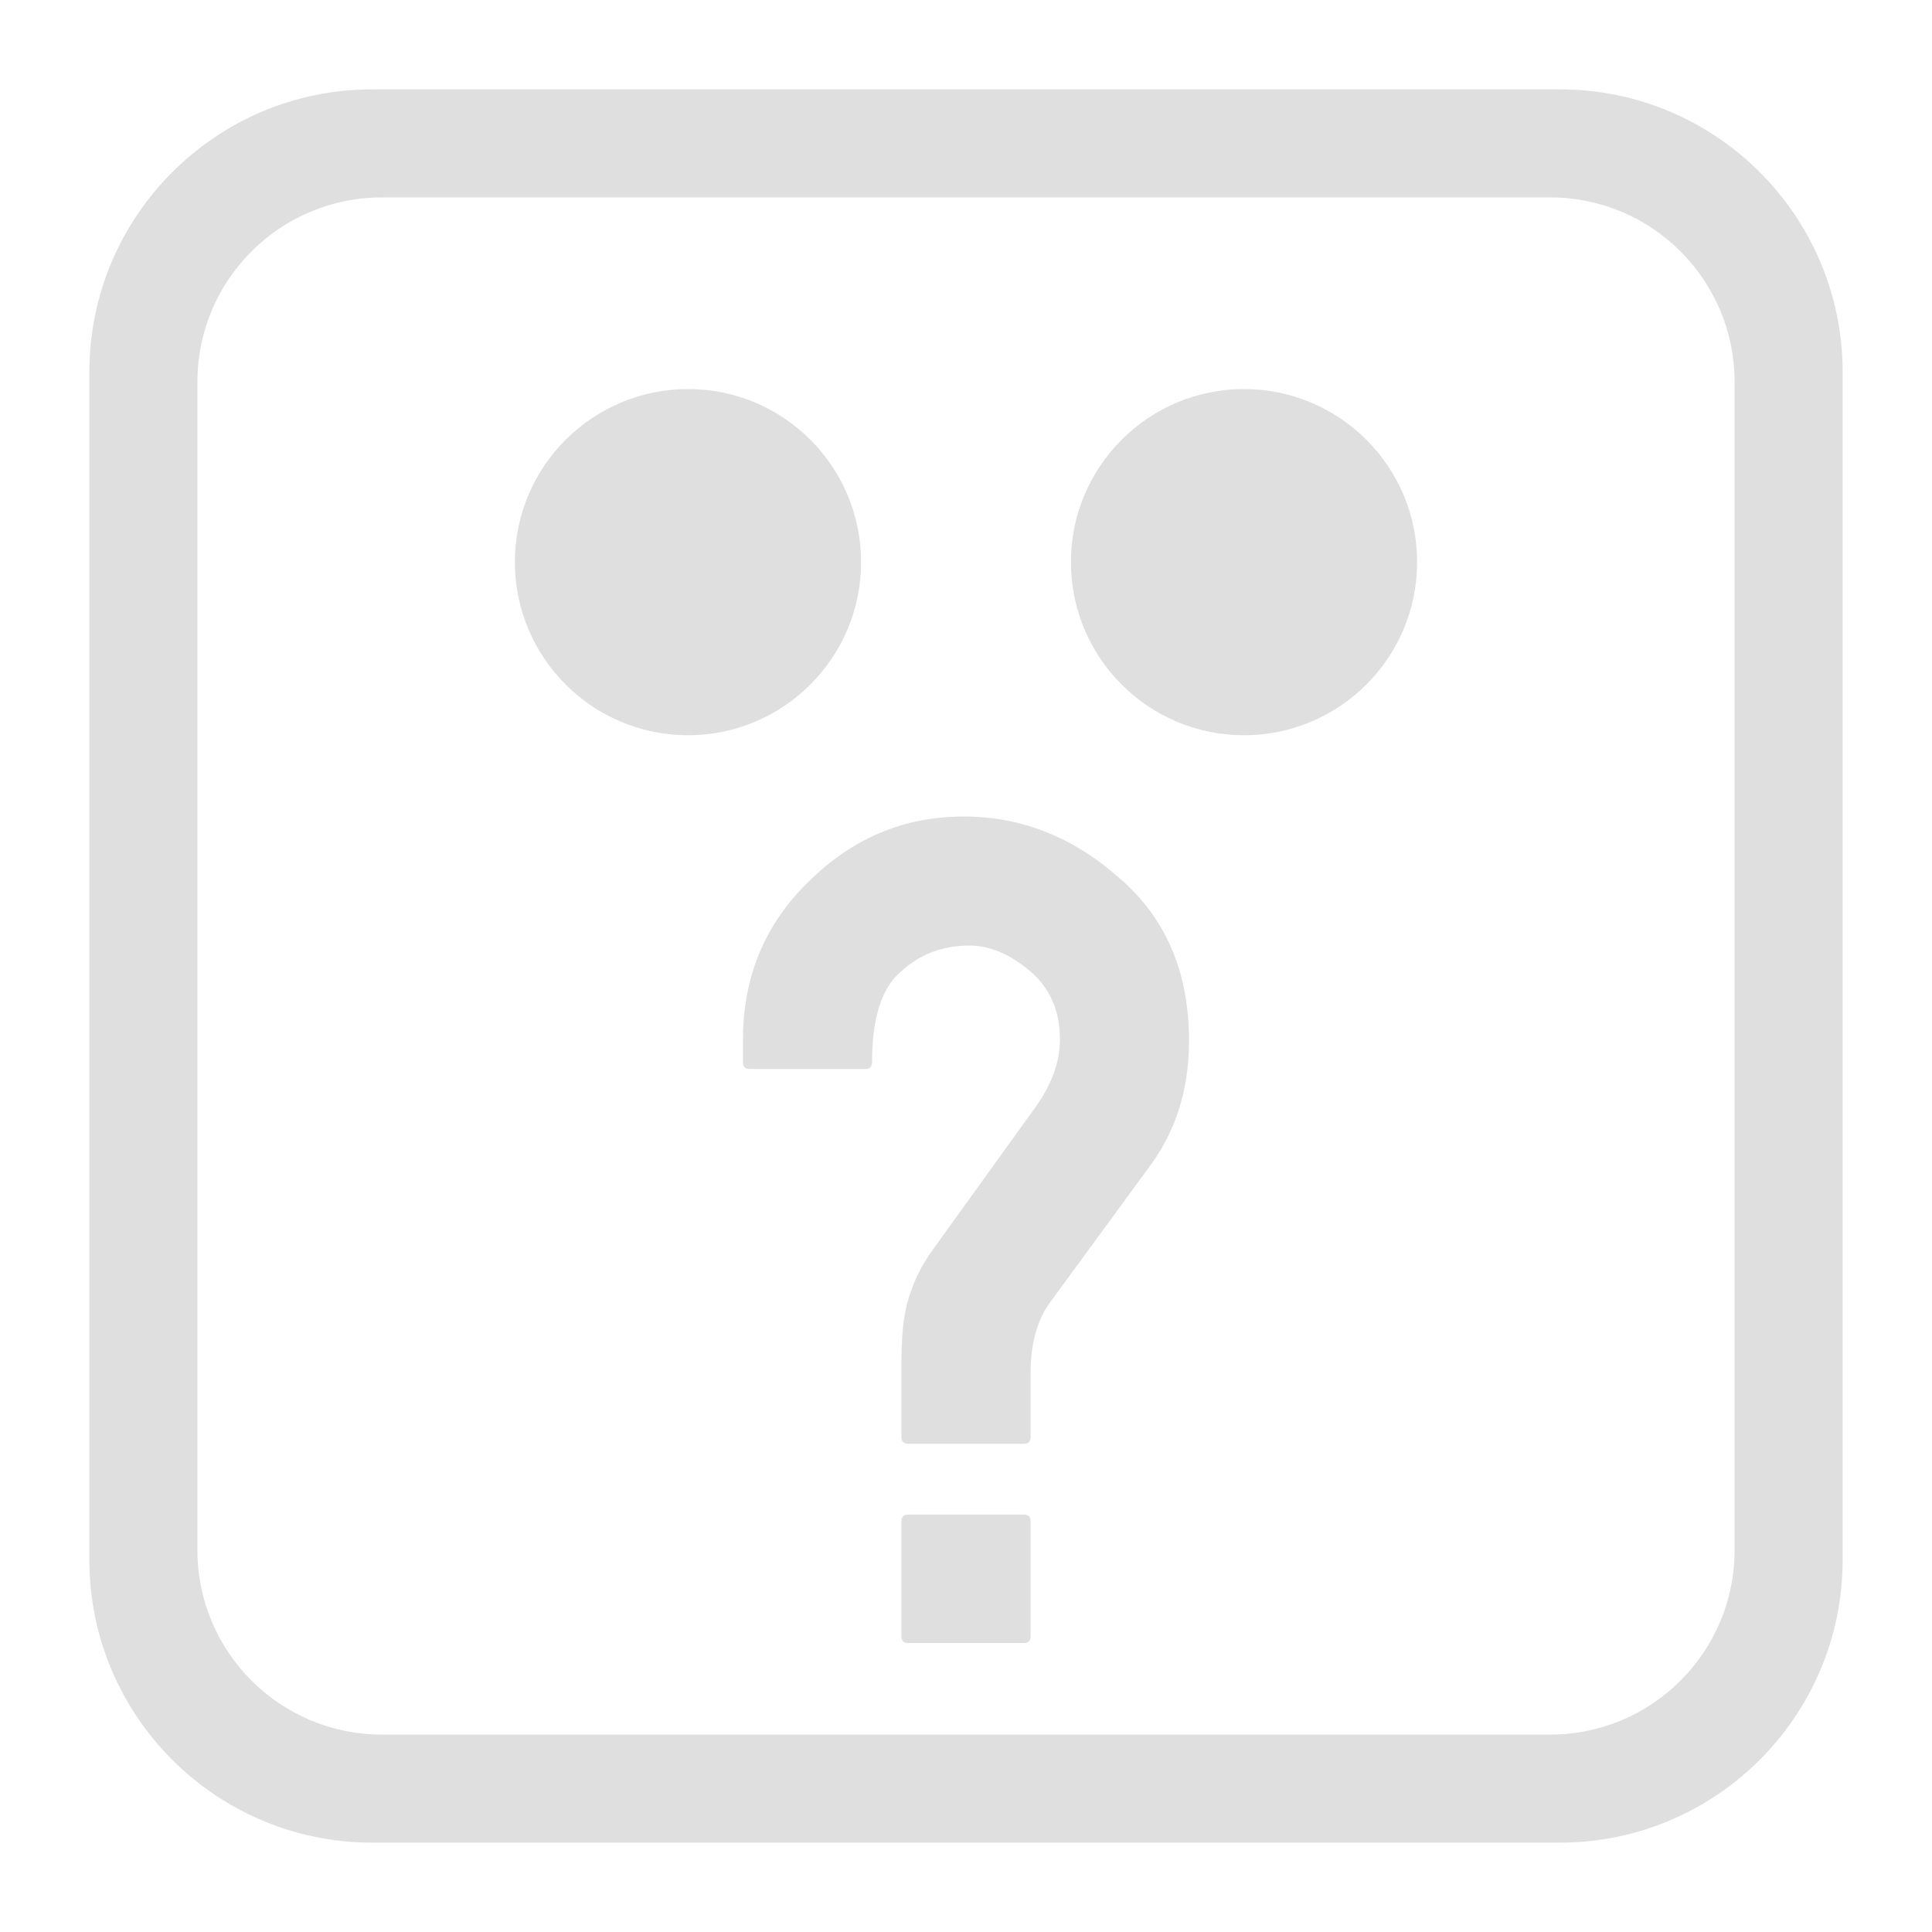 <svg xmlns="http://www.w3.org/2000/svg" style="fill-rule:evenodd;clip-rule:evenodd;stroke-linejoin:round;stroke-miterlimit:2" width="100%" height="100%" viewBox="0 0 16 16" xml:space="preserve">
 <defs>
  <style id="current-color-scheme" type="text/css">
   .ColorScheme-Text { color:#dfdfdf; } .ColorScheme-Highlight { color:#4285f4; } .ColorScheme-NeutralText { color:#ff9800; } .ColorScheme-PositiveText { color:#4caf50; } .ColorScheme-NegativeText { color:#f44336; }
  </style>
 </defs>
 <path style="fill:currentColor;" class="ColorScheme-Text" d="M15.26,3.082c0,-1.293 -1.049,-2.342 -2.342,-2.342l-9.836,0c-1.293,0 -2.342,1.049 -2.342,2.342l0,9.836c0,1.293 1.049,2.342 2.342,2.342l9.836,0c1.293,0 2.342,-1.049 2.342,-2.342l0,-9.836Zm-0.895,0.08c0,-0.843 -0.684,-1.527 -1.527,-1.527l-9.676,0c-0.843,0 -1.527,0.684 -1.527,1.527l0,9.676c0,0.843 0.684,1.527 1.527,1.527l9.676,0c0.843,0 1.527,-0.684 1.527,-1.527l-0,-9.676Zm-6.843,10.445c-0.038,0 -0.057,-0.018 -0.057,-0.056l0,-0.952c0,-0.037 0.019,-0.056 0.057,-0.056l0.956,0c0.038,0 0.057,0.019 0.057,0.056l-0,0.952c-0,0.038 -0.019,0.056 -0.057,0.056l-0.956,0Zm-0,-1.65c-0.038,-0 -0.057,-0.019 -0.057,-0.056l0,-0.605c0,-0.097 0.004,-0.186 0.01,-0.267c0.006,-0.082 0.019,-0.159 0.037,-0.232c0.019,-0.074 0.045,-0.147 0.078,-0.219c0.033,-0.071 0.076,-0.145 0.129,-0.22l0.834,-1.158c0.15,-0.2 0.225,-0.397 0.225,-0.591c0,-0.237 -0.082,-0.427 -0.248,-0.567c-0.166,-0.141 -0.333,-0.211 -0.502,-0.211c-0.225,-0 -0.416,0.073 -0.572,0.22c-0.156,0.135 -0.234,0.383 -0.234,0.746c-0,0.037 -0.019,0.056 -0.057,0.056l-0.956,-0c-0.038,-0 -0.056,-0.019 -0.056,-0.056l-0,-0.188c-0,-0.519 0.181,-0.955 0.544,-1.308c0.362,-0.359 0.79,-0.539 1.284,-0.539c0.475,-0 0.904,0.169 1.285,0.506c0.388,0.332 0.581,0.782 0.581,1.351c0,0.39 -0.103,0.729 -0.309,1.017l-0.858,1.172c-0.097,0.147 -0.145,0.333 -0.145,0.558l-0,0.535c-0,0.037 -0.019,0.056 -0.057,0.056l-0.956,-0Zm-1.824,-8.735c0.791,-0 1.433,0.642 1.433,1.433c0,0.792 -0.642,1.434 -1.433,1.434c-0.791,0 -1.434,-0.642 -1.434,-1.434c0,-0.791 0.643,-1.433 1.434,-1.433Zm4.604,-0c0.791,-0 1.434,0.642 1.434,1.433c-0,0.792 -0.643,1.434 -1.434,1.434c-0.791,0 -1.433,-0.642 -1.433,-1.434c-0,-0.791 0.642,-1.433 1.433,-1.433Z"/>
</svg>
